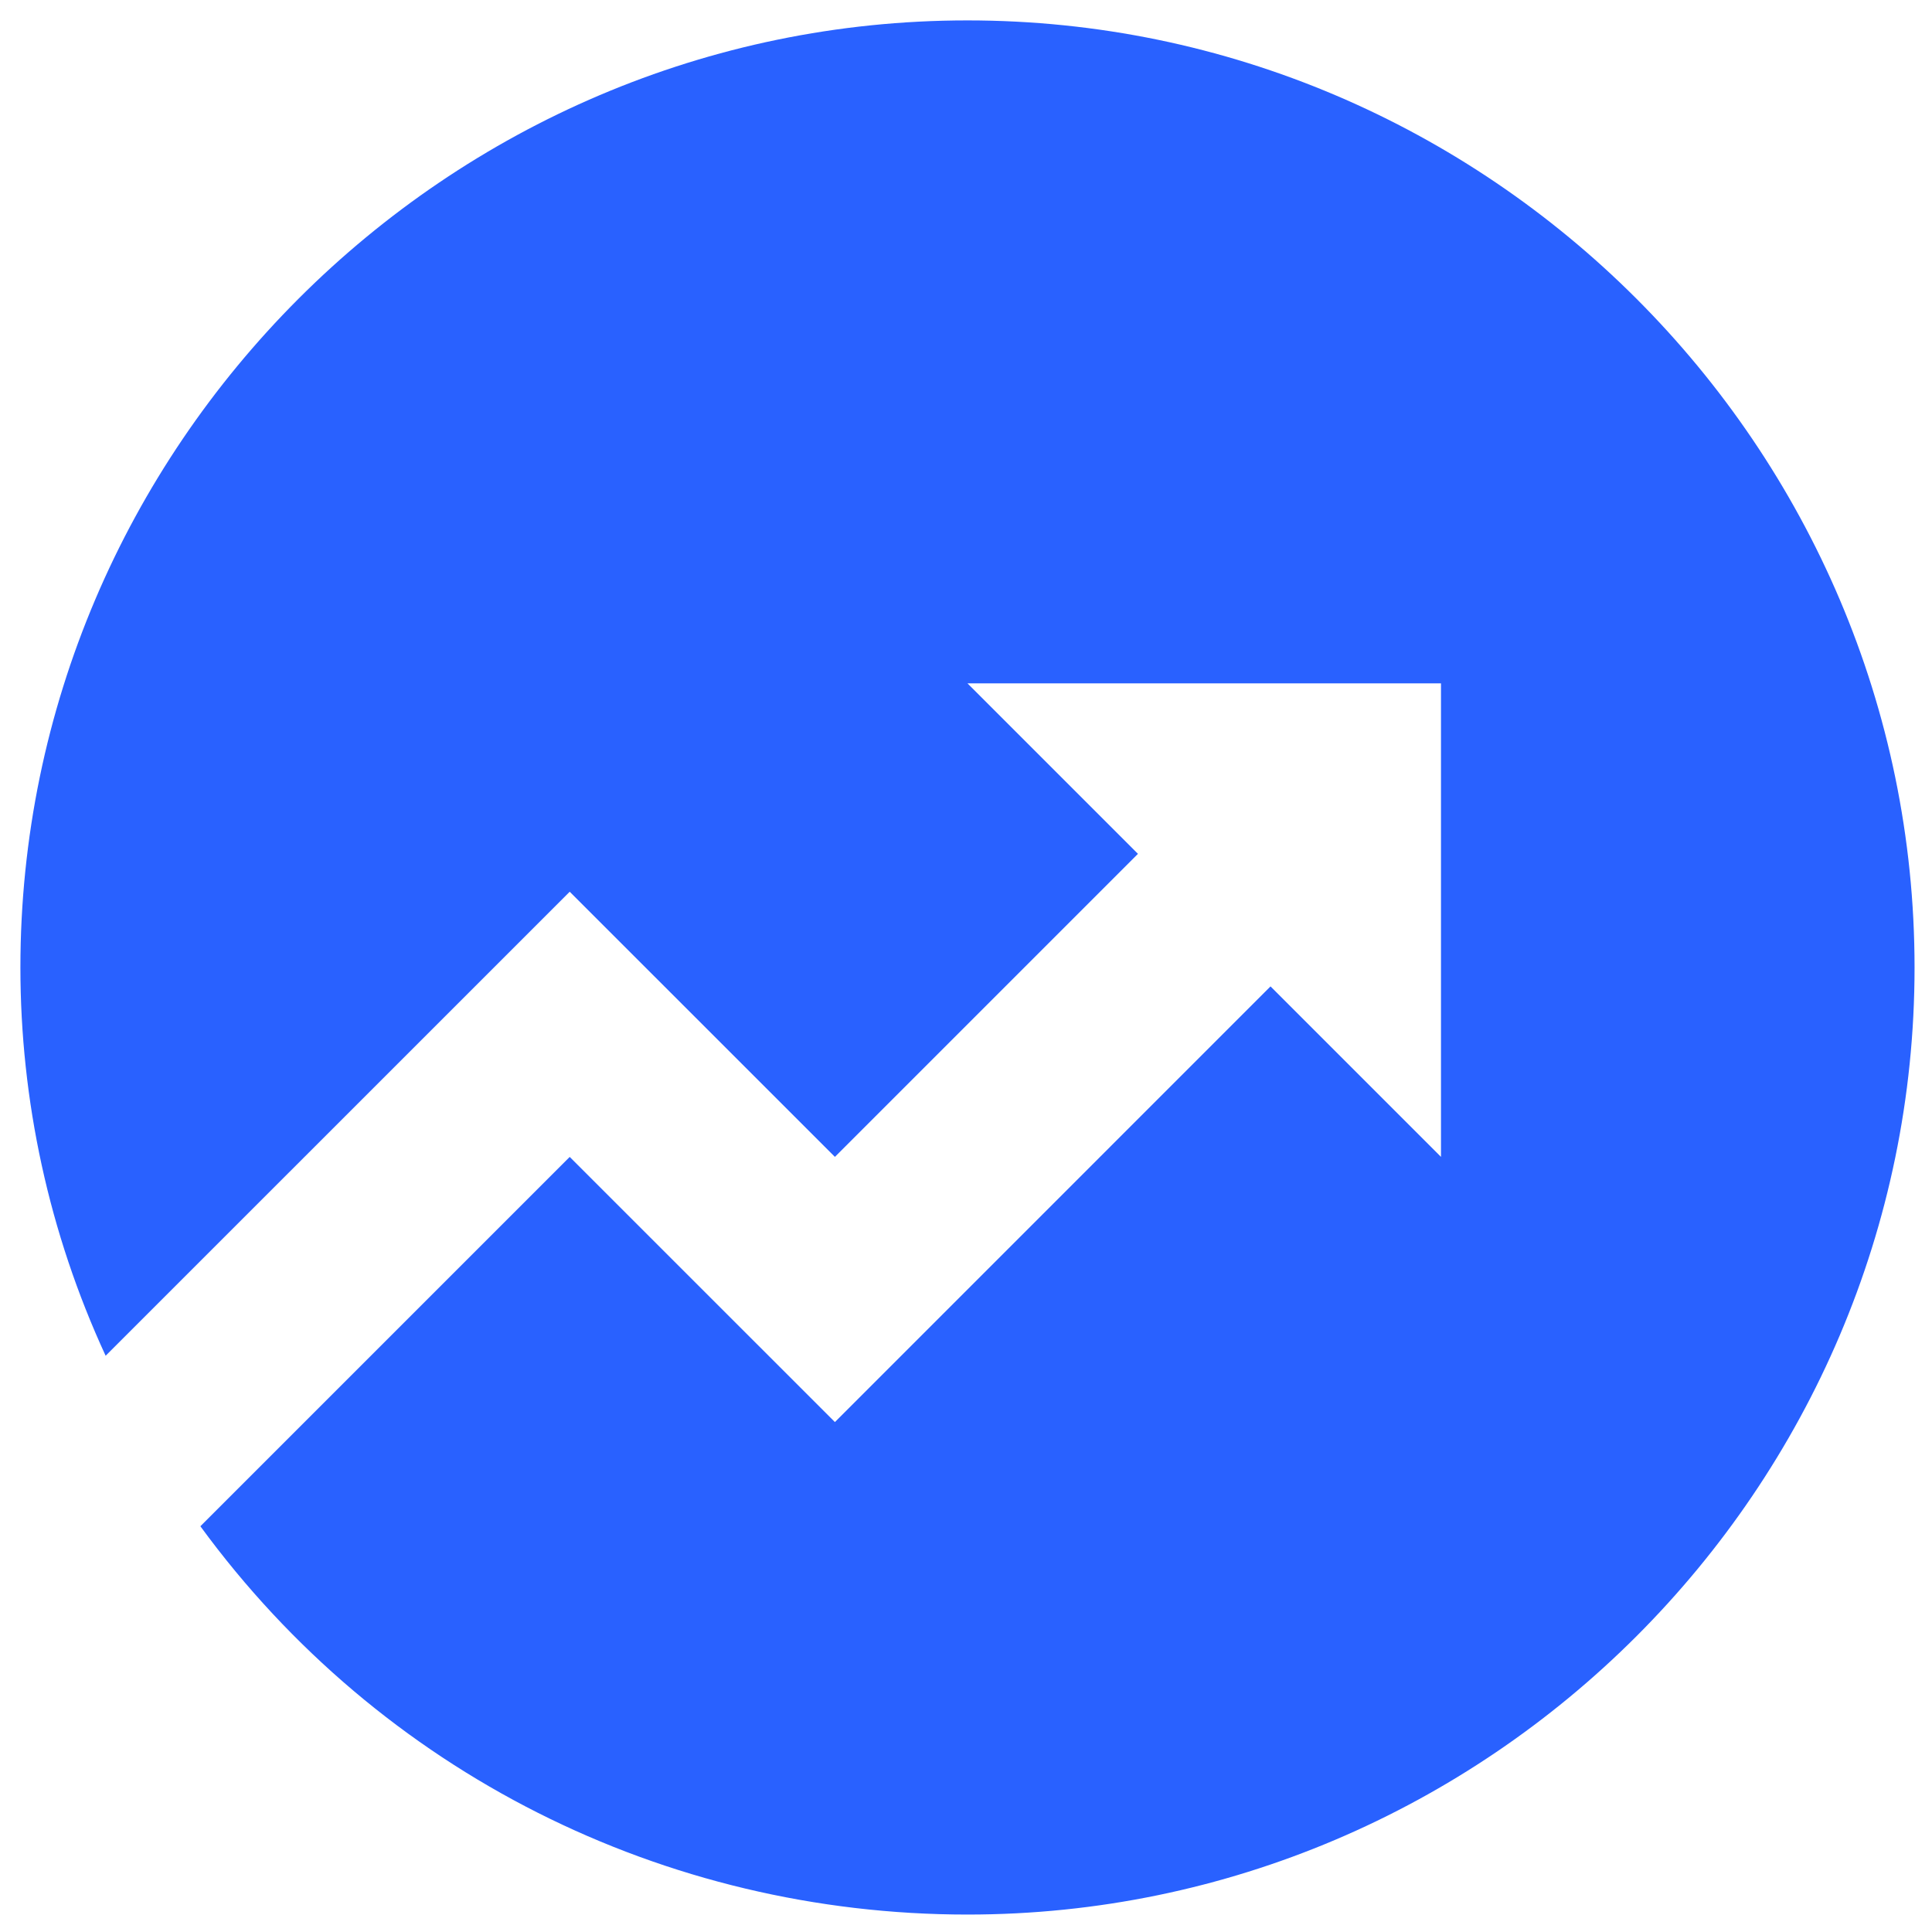 <svg width="34" height="34" fill="none" xmlns="http://www.w3.org/2000/svg"><path d="M3.526 26.86l6.5-6.5 4.667 4.666 7.666-7.667 3 3v-8.333h-8.333l3 3-5.333 5.333-4.667-4.666-8.167 8.166c-1-2.166-1.5-4.5-1.5-6.833C.36 7.859 7.86.359 17.026.359c9.167 0 16.667 7.5 16.667 16.667 0 9.167-7.5 16.667-16.667 16.667-5.333 0-10.333-2.5-13.5-6.834z" fill="#2961FF"/></svg>